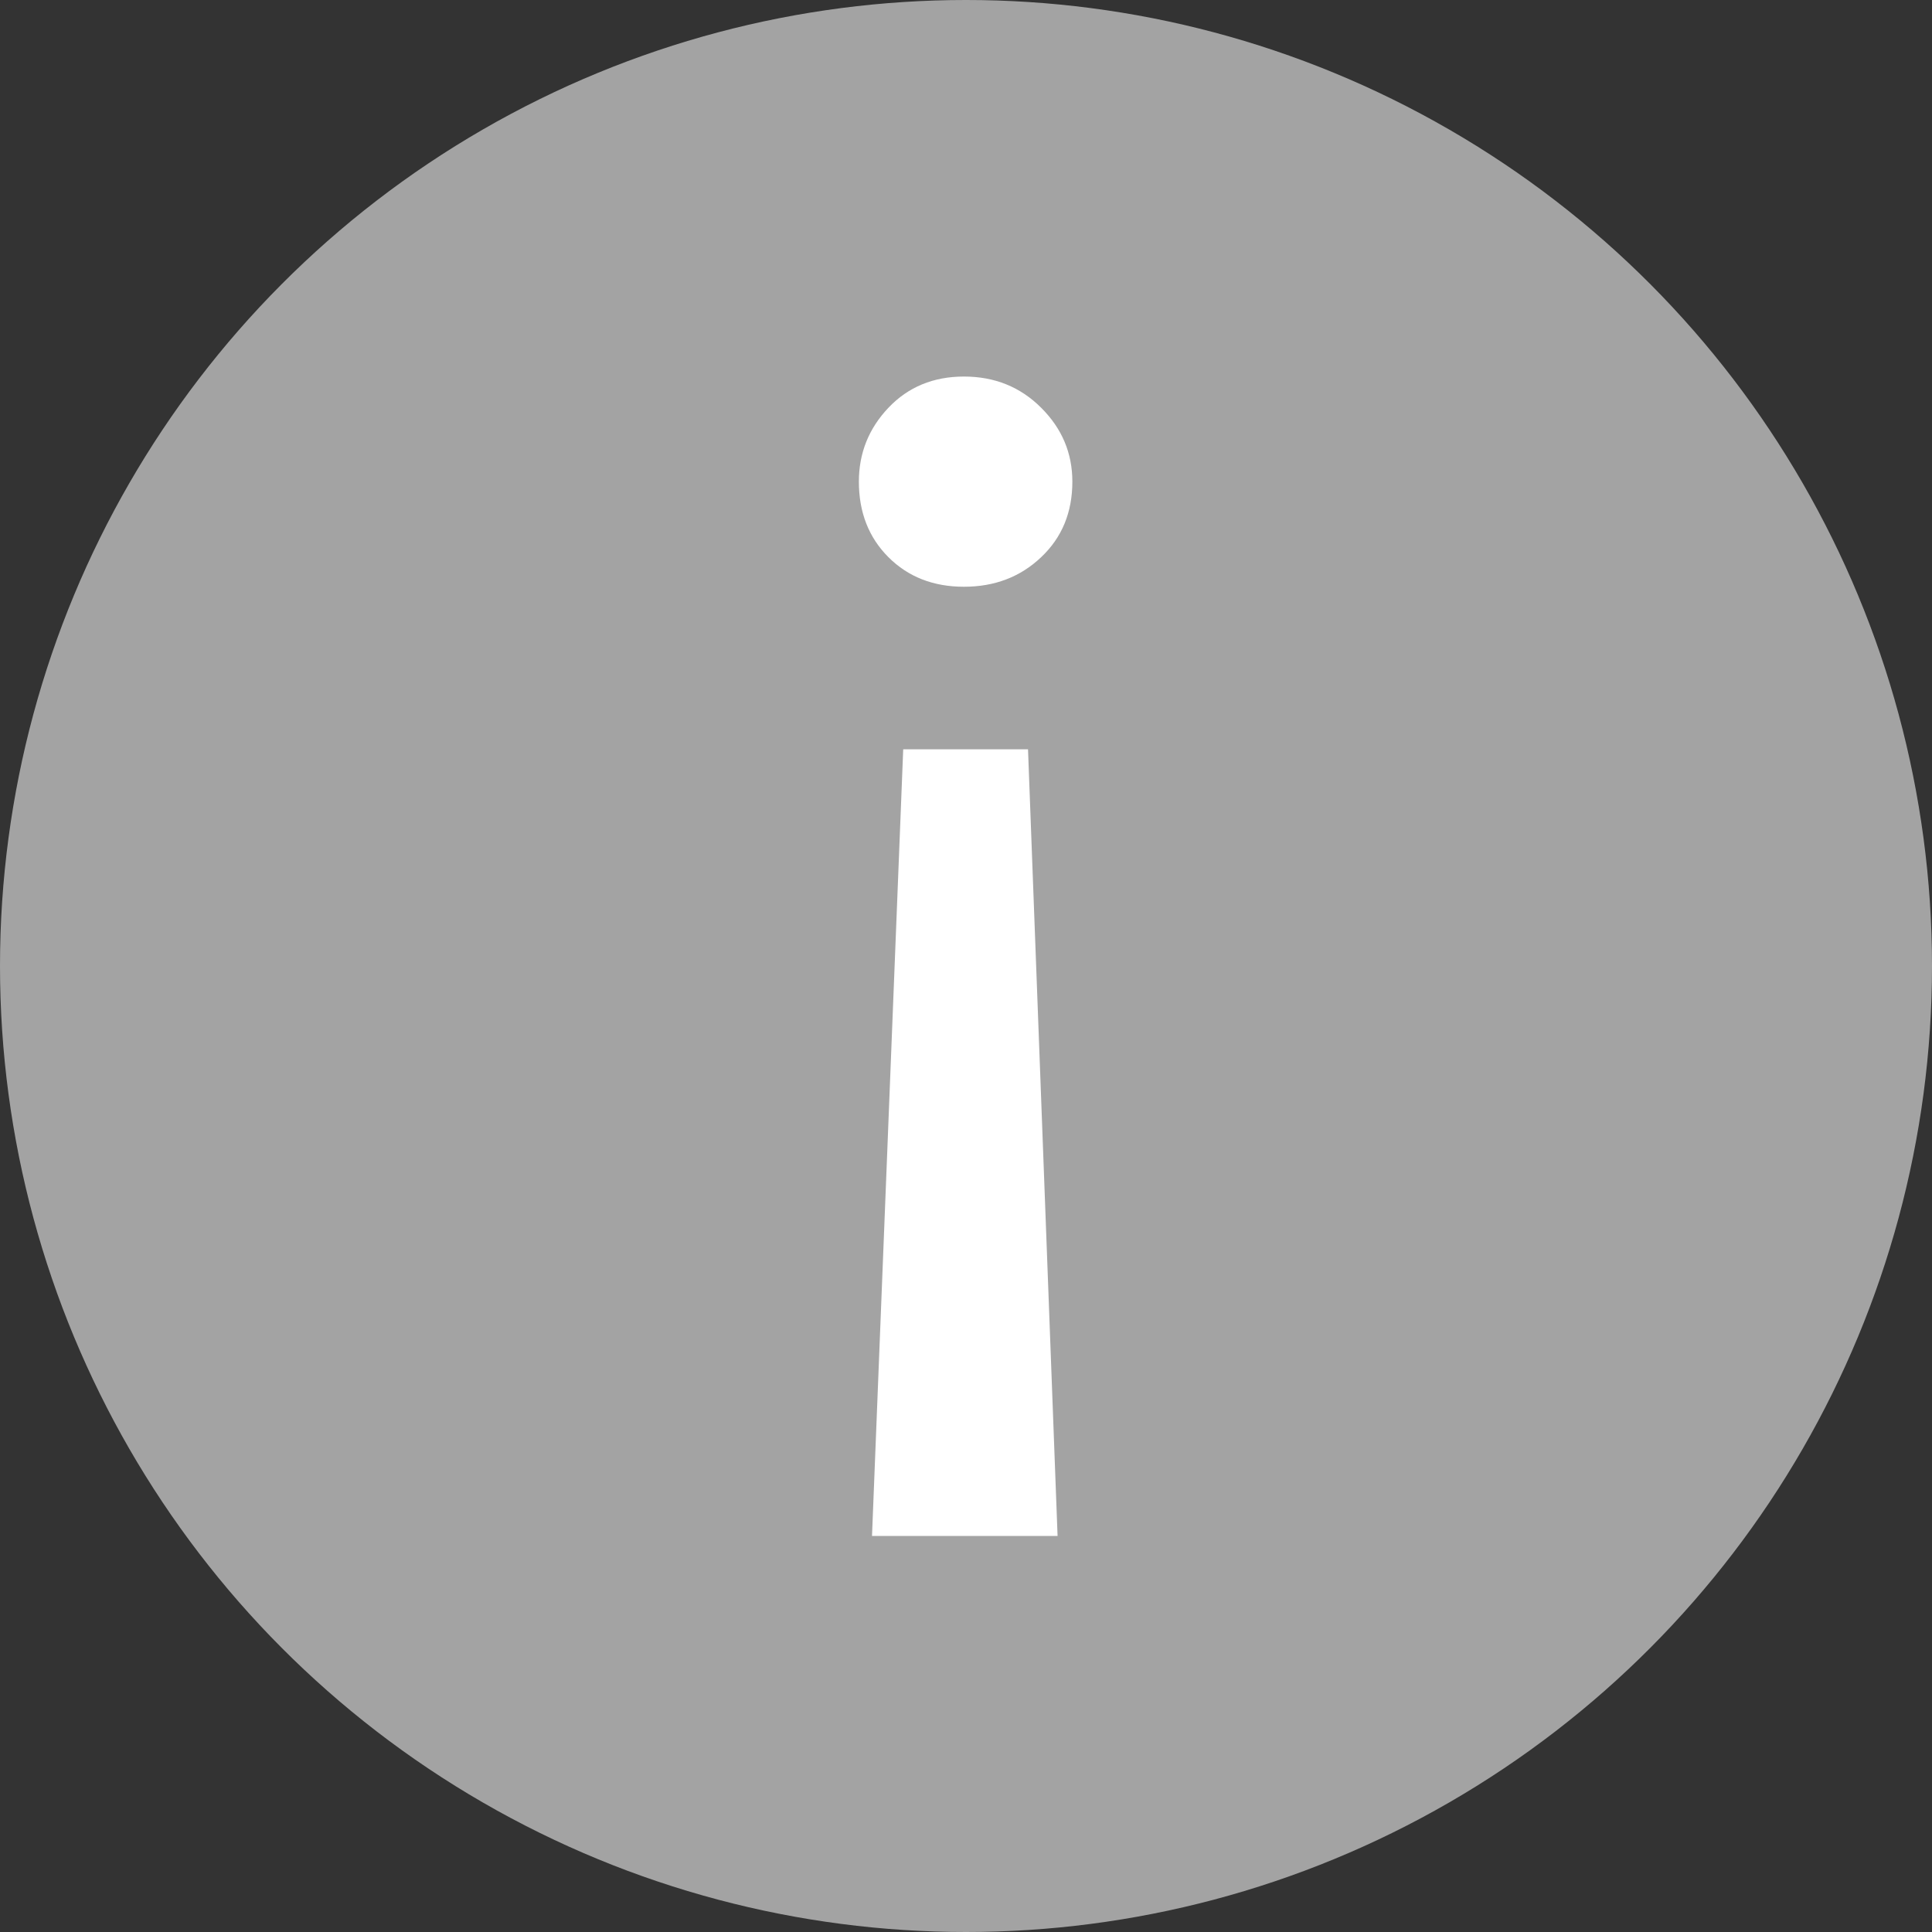 <?xml version="1.0" encoding="UTF-8"?> <svg xmlns="http://www.w3.org/2000/svg" width="20" height="20" viewBox="0 0 20 20" fill="none"><rect x="0" y="0" width="20" height="20" fill="#333333" stroke="none"/><circle cx="10" cy="10" r="10" fill="#A3A3A3"></circle><path d="M10.642 7.757L10.948 15.9H9.027L9.35 7.757H10.642ZM9.979 3.898C10.297 3.898 10.563 4.006 10.778 4.221C10.994 4.436 11.101 4.691 11.101 4.986C11.101 5.303 10.994 5.564 10.778 5.768C10.563 5.972 10.297 6.074 9.979 6.074C9.662 6.074 9.401 5.972 9.197 5.768C8.993 5.564 8.891 5.303 8.891 4.986C8.891 4.691 8.993 4.436 9.197 4.221C9.401 4.006 9.662 3.898 9.979 3.898Z" fill="white"></path></svg> 
